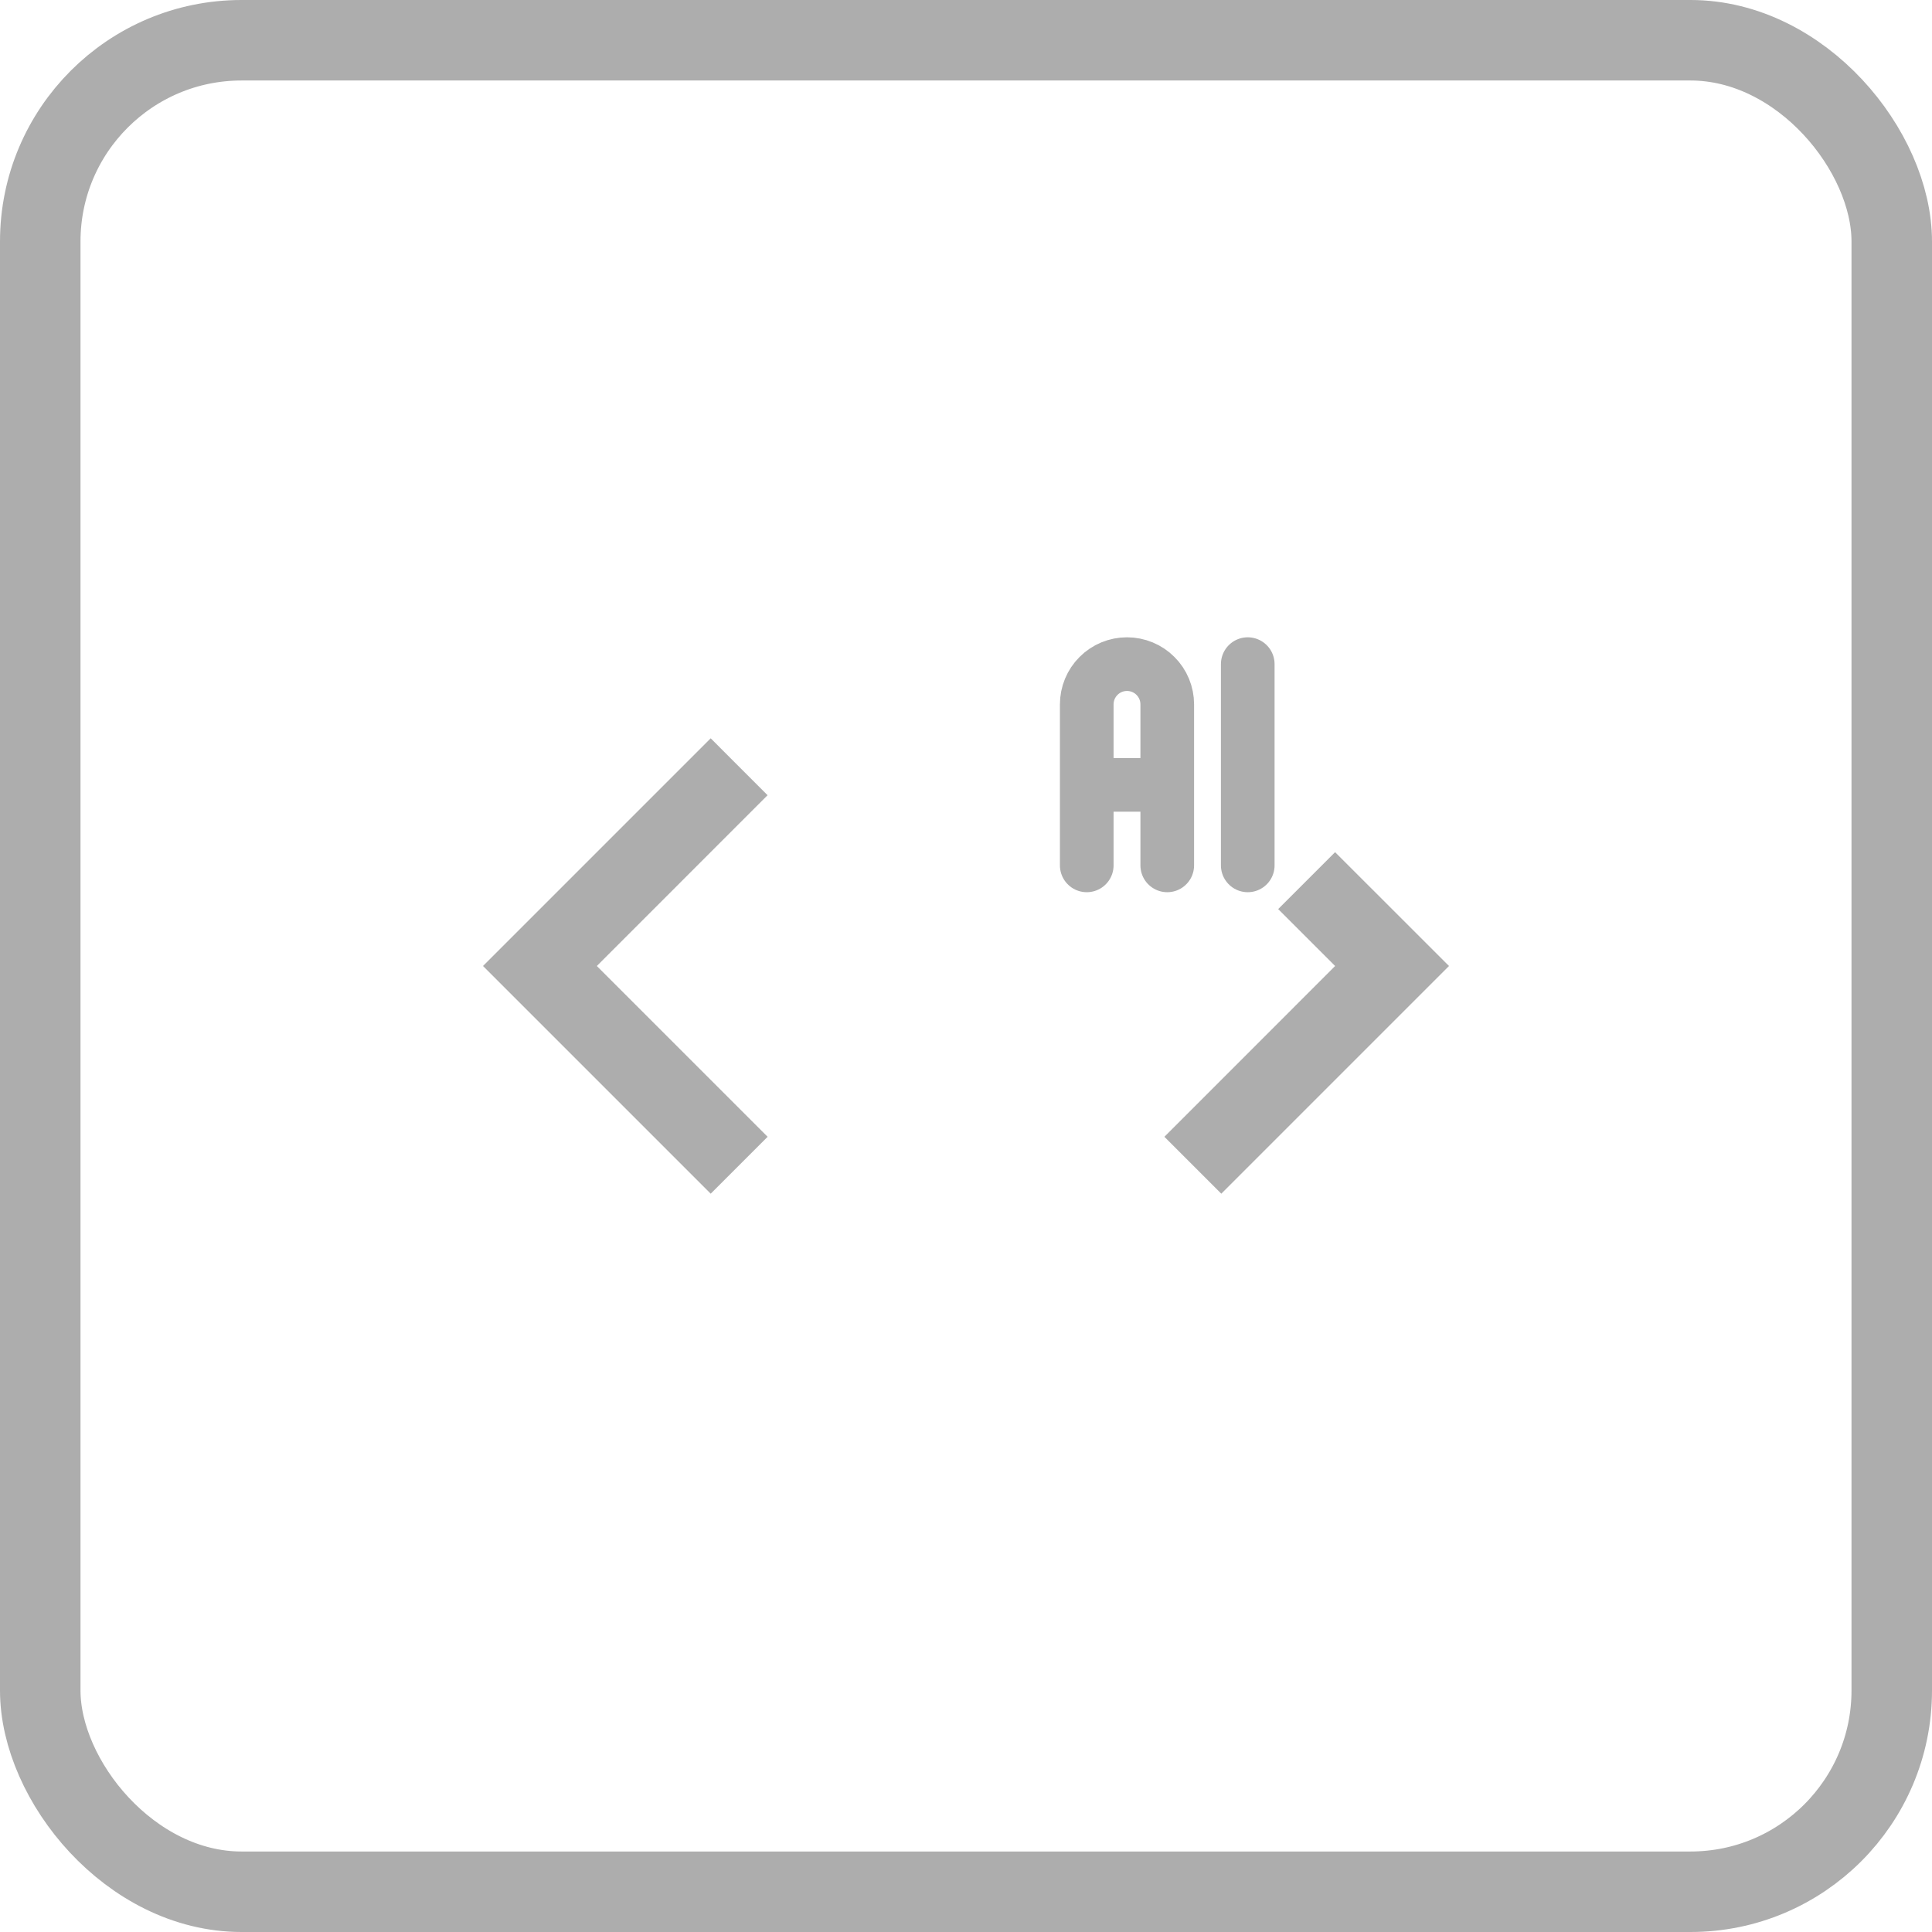 <svg width="48" height="48" viewBox="0 0 48 48" fill="none" xmlns="http://www.w3.org/2000/svg">
<rect x="1" y="1" width="46" height="46" rx="5" stroke="#ADADAD" stroke-width="2"/>
<path d="M14.828 24L19.071 28.243L17.657 29.657L12 24L17.657 18.343L19.07 19.757L14.828 24ZM30.343 29.657L36 24L33.17 21.172L31.756 22.586L33.171 24L28.929 28.243L30.343 29.657Z" fill="#ADADAD"/>
<path d="M31 21.5V16.5M27 21.5V17.5C27 17.235 27.105 16.98 27.293 16.793C27.48 16.605 27.735 16.5 28 16.5C28.265 16.5 28.52 16.605 28.707 16.793C28.895 16.98 29 17.235 29 17.5V21.5M27 19.5H29" stroke="#ADADAD" stroke-width="1.333" stroke-linecap="round" stroke-linejoin="round"/>
</svg>
